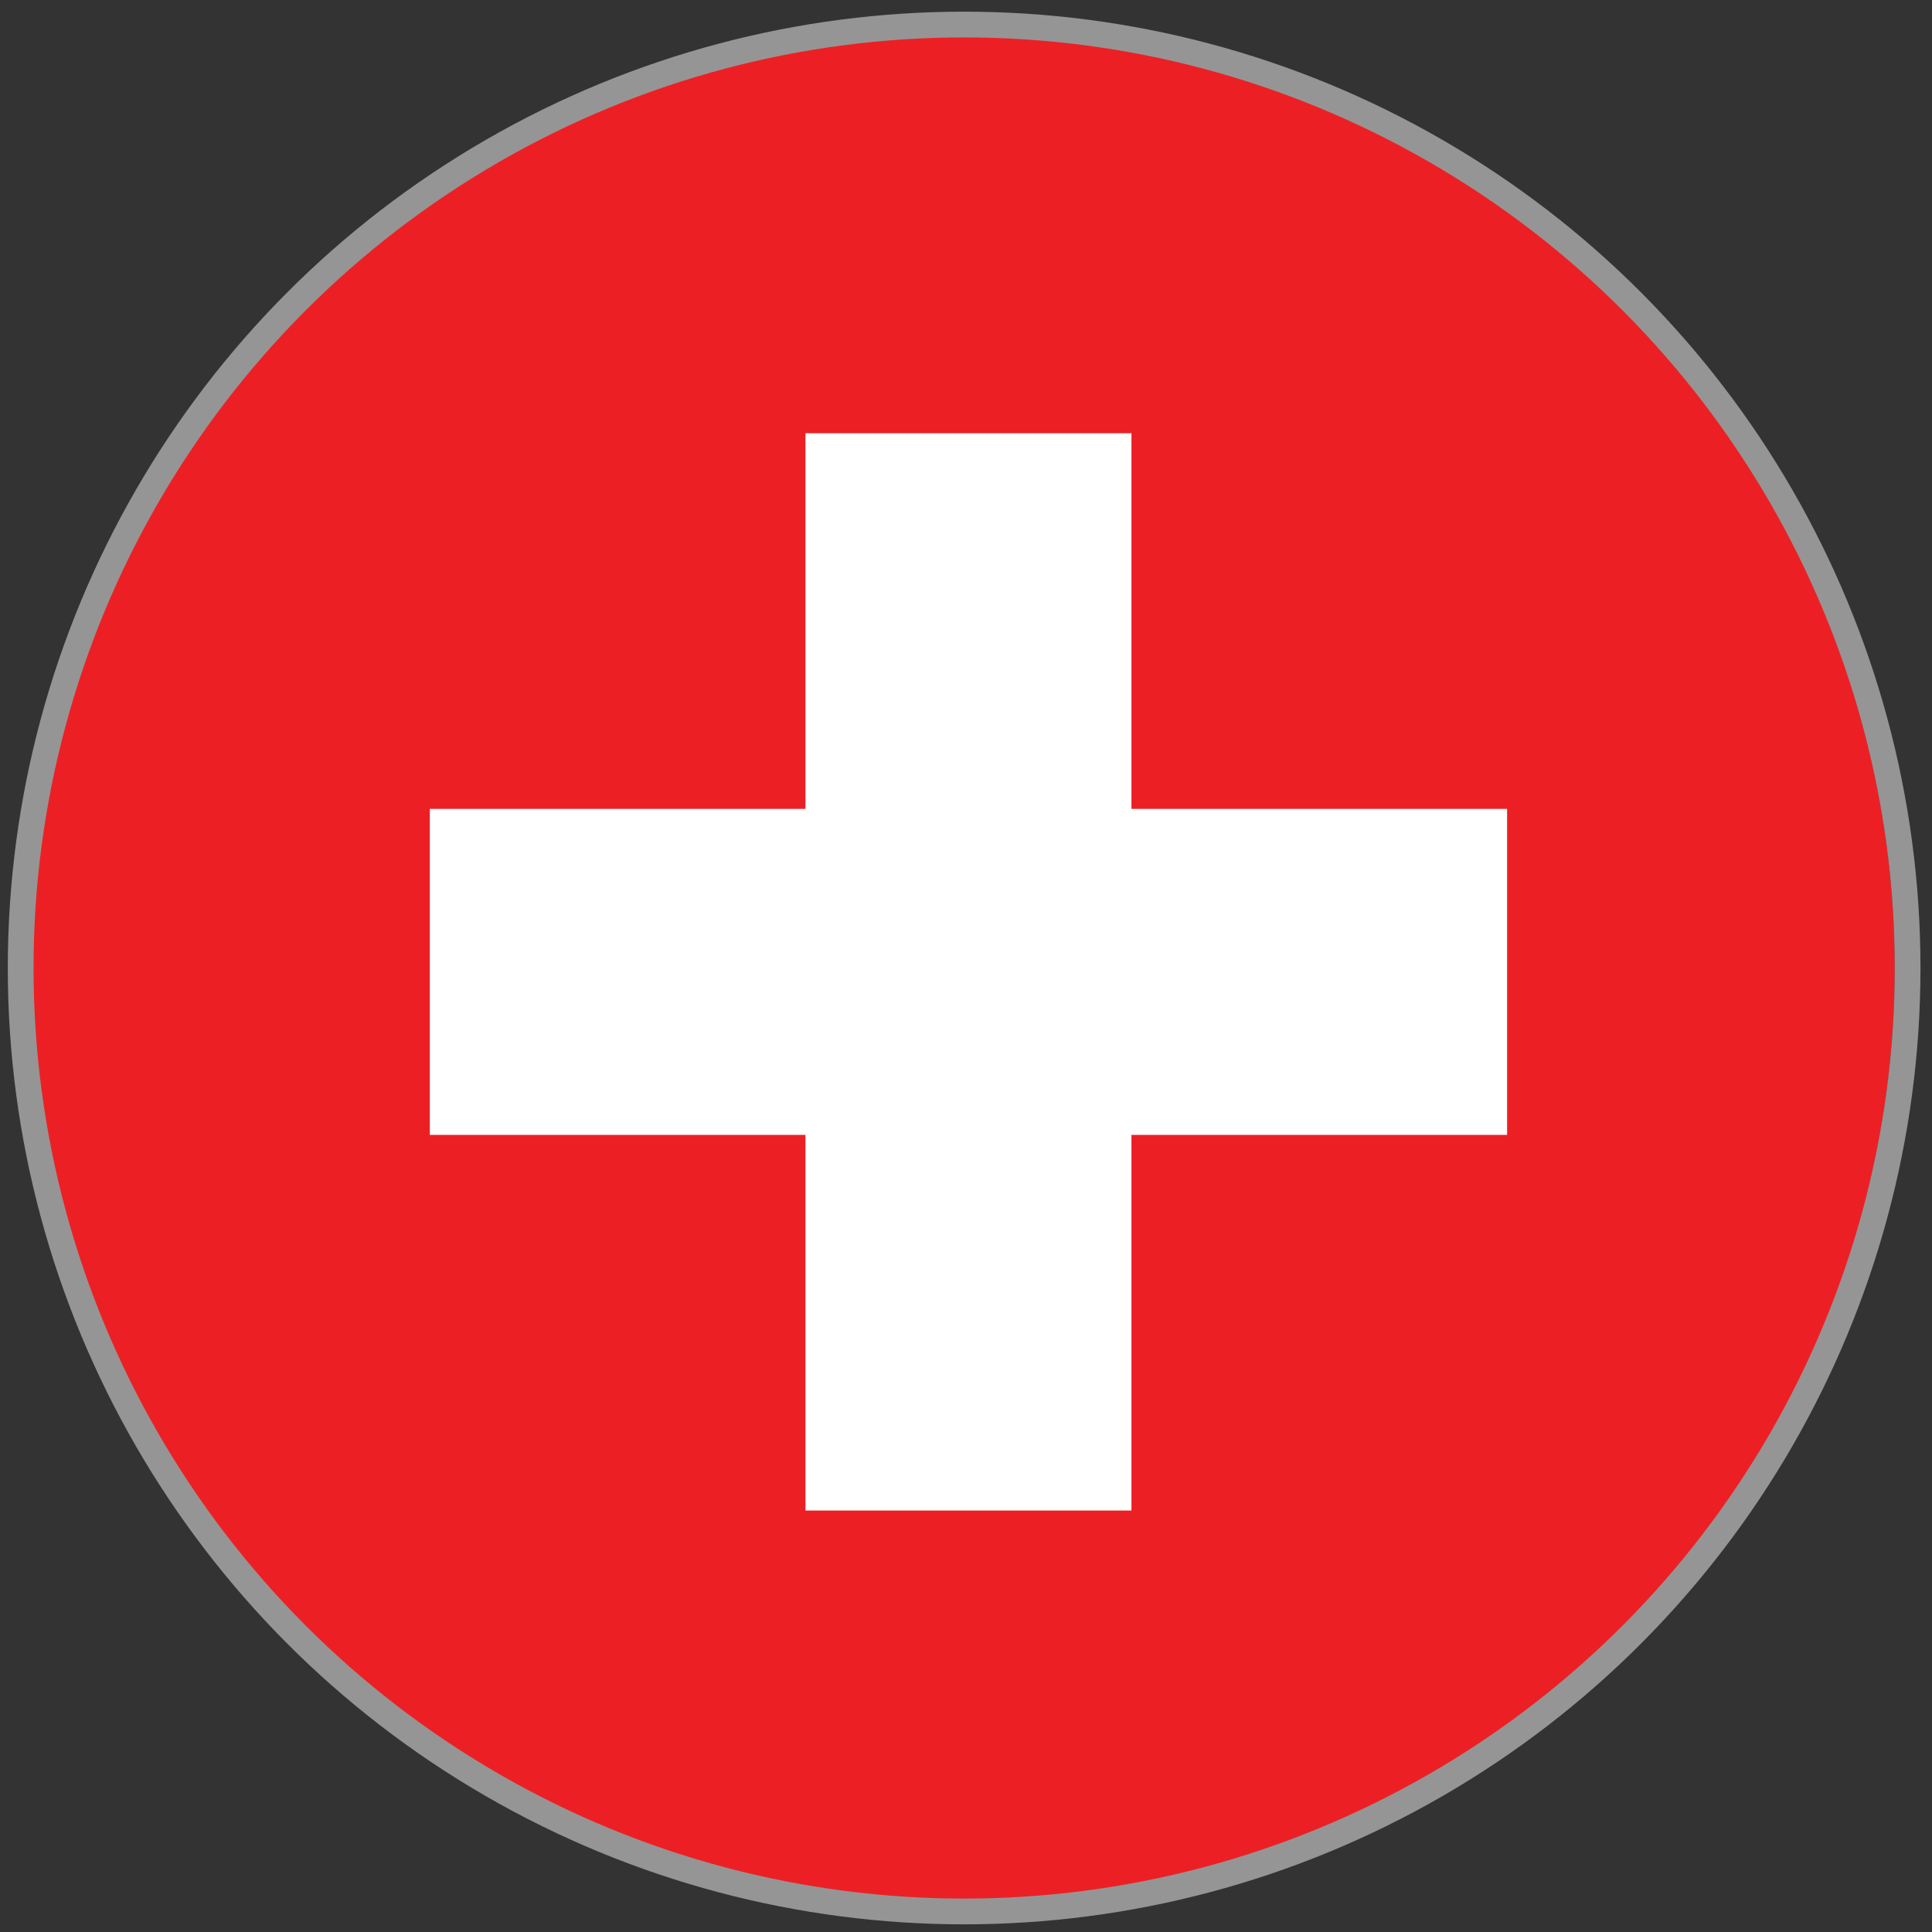 <svg id="Layer_1" data-name="Layer 1" xmlns="http://www.w3.org/2000/svg" xmlns:xlink="http://www.w3.org/1999/xlink" viewBox="0 0 300 300"><rect x="0" y="0" width="300" height="300" fill="#333333" stroke="none"/><defs><style>.cls-1,.cls-5{fill:none;}.cls-2{clip-path:url(#clip-path);}.cls-3{fill:#ec2024;}.cls-4{fill:#fff;}.cls-5{stroke:#959595;stroke-miterlimit:10;stroke-width:4px;}</style><clipPath id="clip-path"><circle class="cls-1" cx="148.71" cy="150.31" r="145.5"/></clipPath></defs><title>Szwajcaria_L copy</title><g class="cls-2"><circle class="cls-3" cx="150.71" cy="150.92" r="146.44" transform="translate(-62.57 150.77) rotate(-45)"/><polygon class="cls-4" points="234.02 125.6 175.69 125.6 175.69 67.27 125.07 67.27 125.07 125.6 66.74 125.6 66.74 176.22 125.07 176.22 125.07 234.55 175.69 234.55 175.69 176.22 234.02 176.22 234.02 125.6"/></g><circle class="cls-5" cx="149.71" cy="150.31" r="146.5"/></svg>
